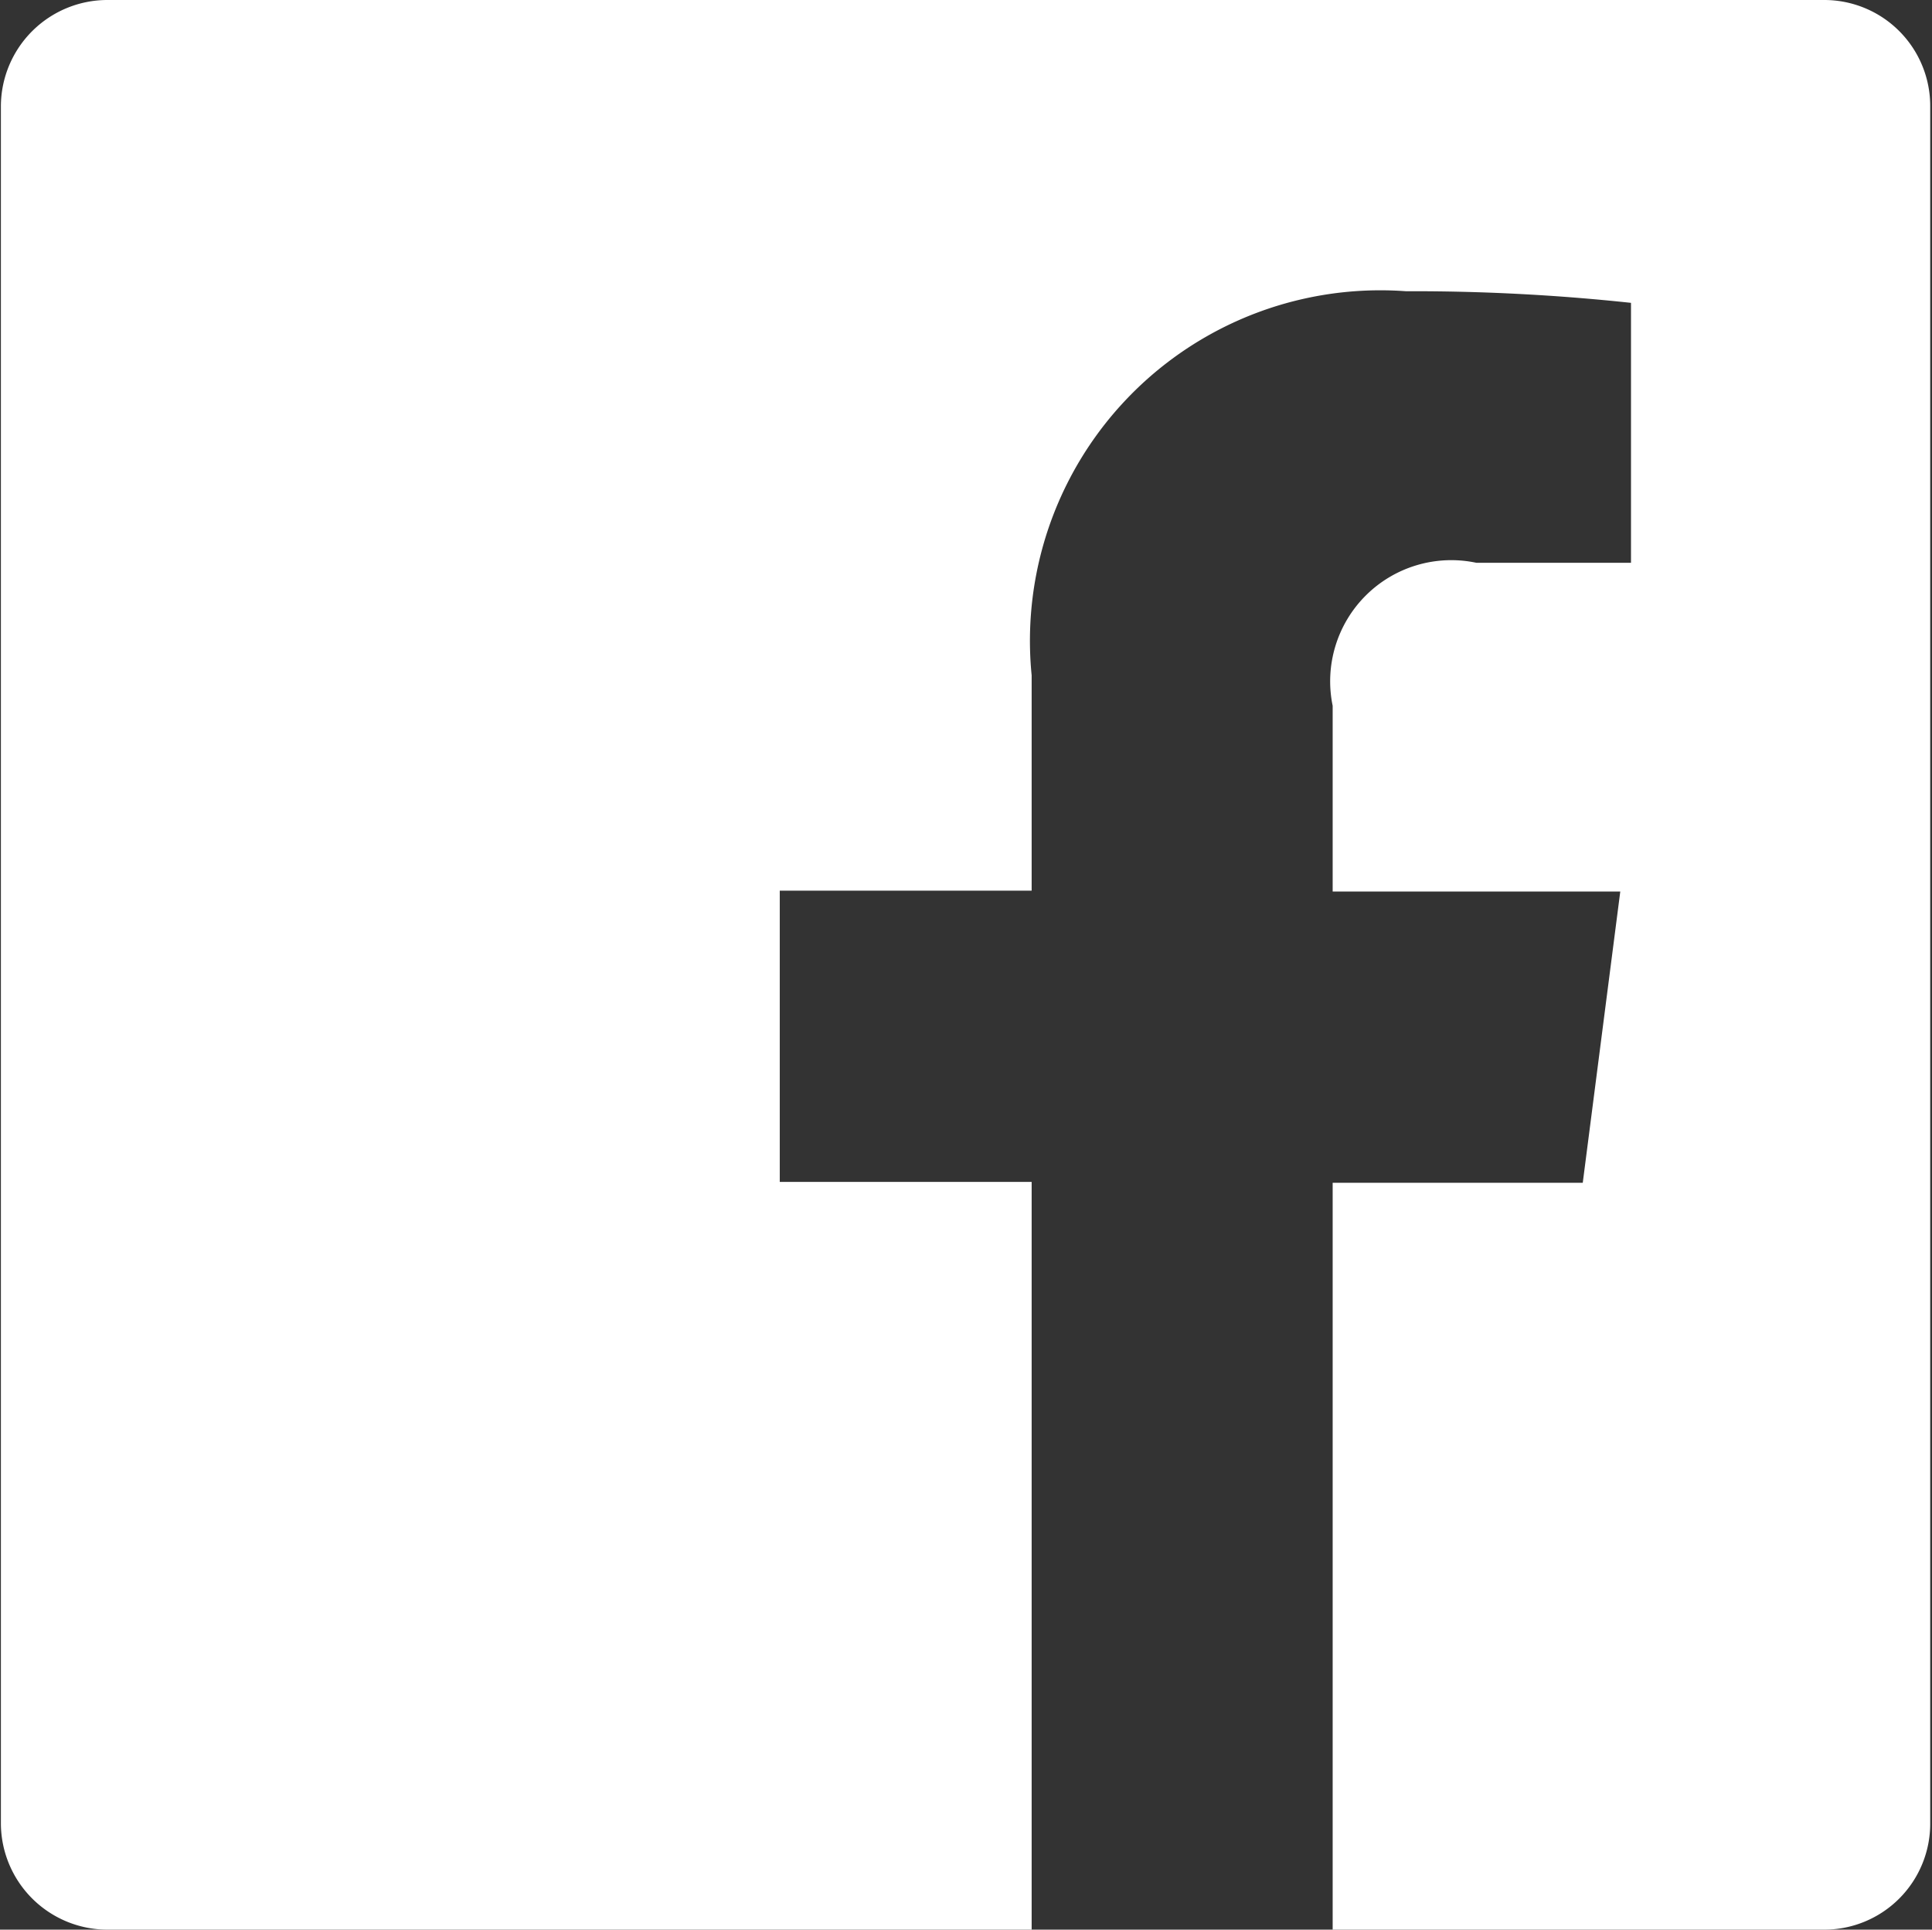 <svg xmlns="http://www.w3.org/2000/svg" width="21.63" height="21.6" viewBox="0 0 21.63 21.6">
  <rect x="0" y="0" width="21.63" height="21.6" fill="#333333" stroke="none"/>
  <defs>
    <style>
      .cls-1 {
        fill: #fff;
        fill-rule: evenodd;
      }
    </style>
  </defs>
  <path id="形状_2" data-name="形状 2" class="cls-1" d="M1371.73,8382.12h-19.22a1.193,1.193,0,0,0-1.19,1.19v19.22a1.193,1.193,0,0,0,1.19,1.19h10.35v-8.37h-2.82v-3.26h2.82v-2.41a3.923,3.923,0,0,1,4.19-4.3,22.862,22.862,0,0,1,2.52.13v2.91h-1.73a1.356,1.356,0,0,0-1.61,1.6v2.08h3.22l-0.42,3.26h-2.8v8.36h5.5a1.186,1.186,0,0,0,1.19-1.19v-19.22a1.186,1.186,0,0,0-1.19-1.19" transform="translate(-1351.31 -8382.12)"/>
</svg>
